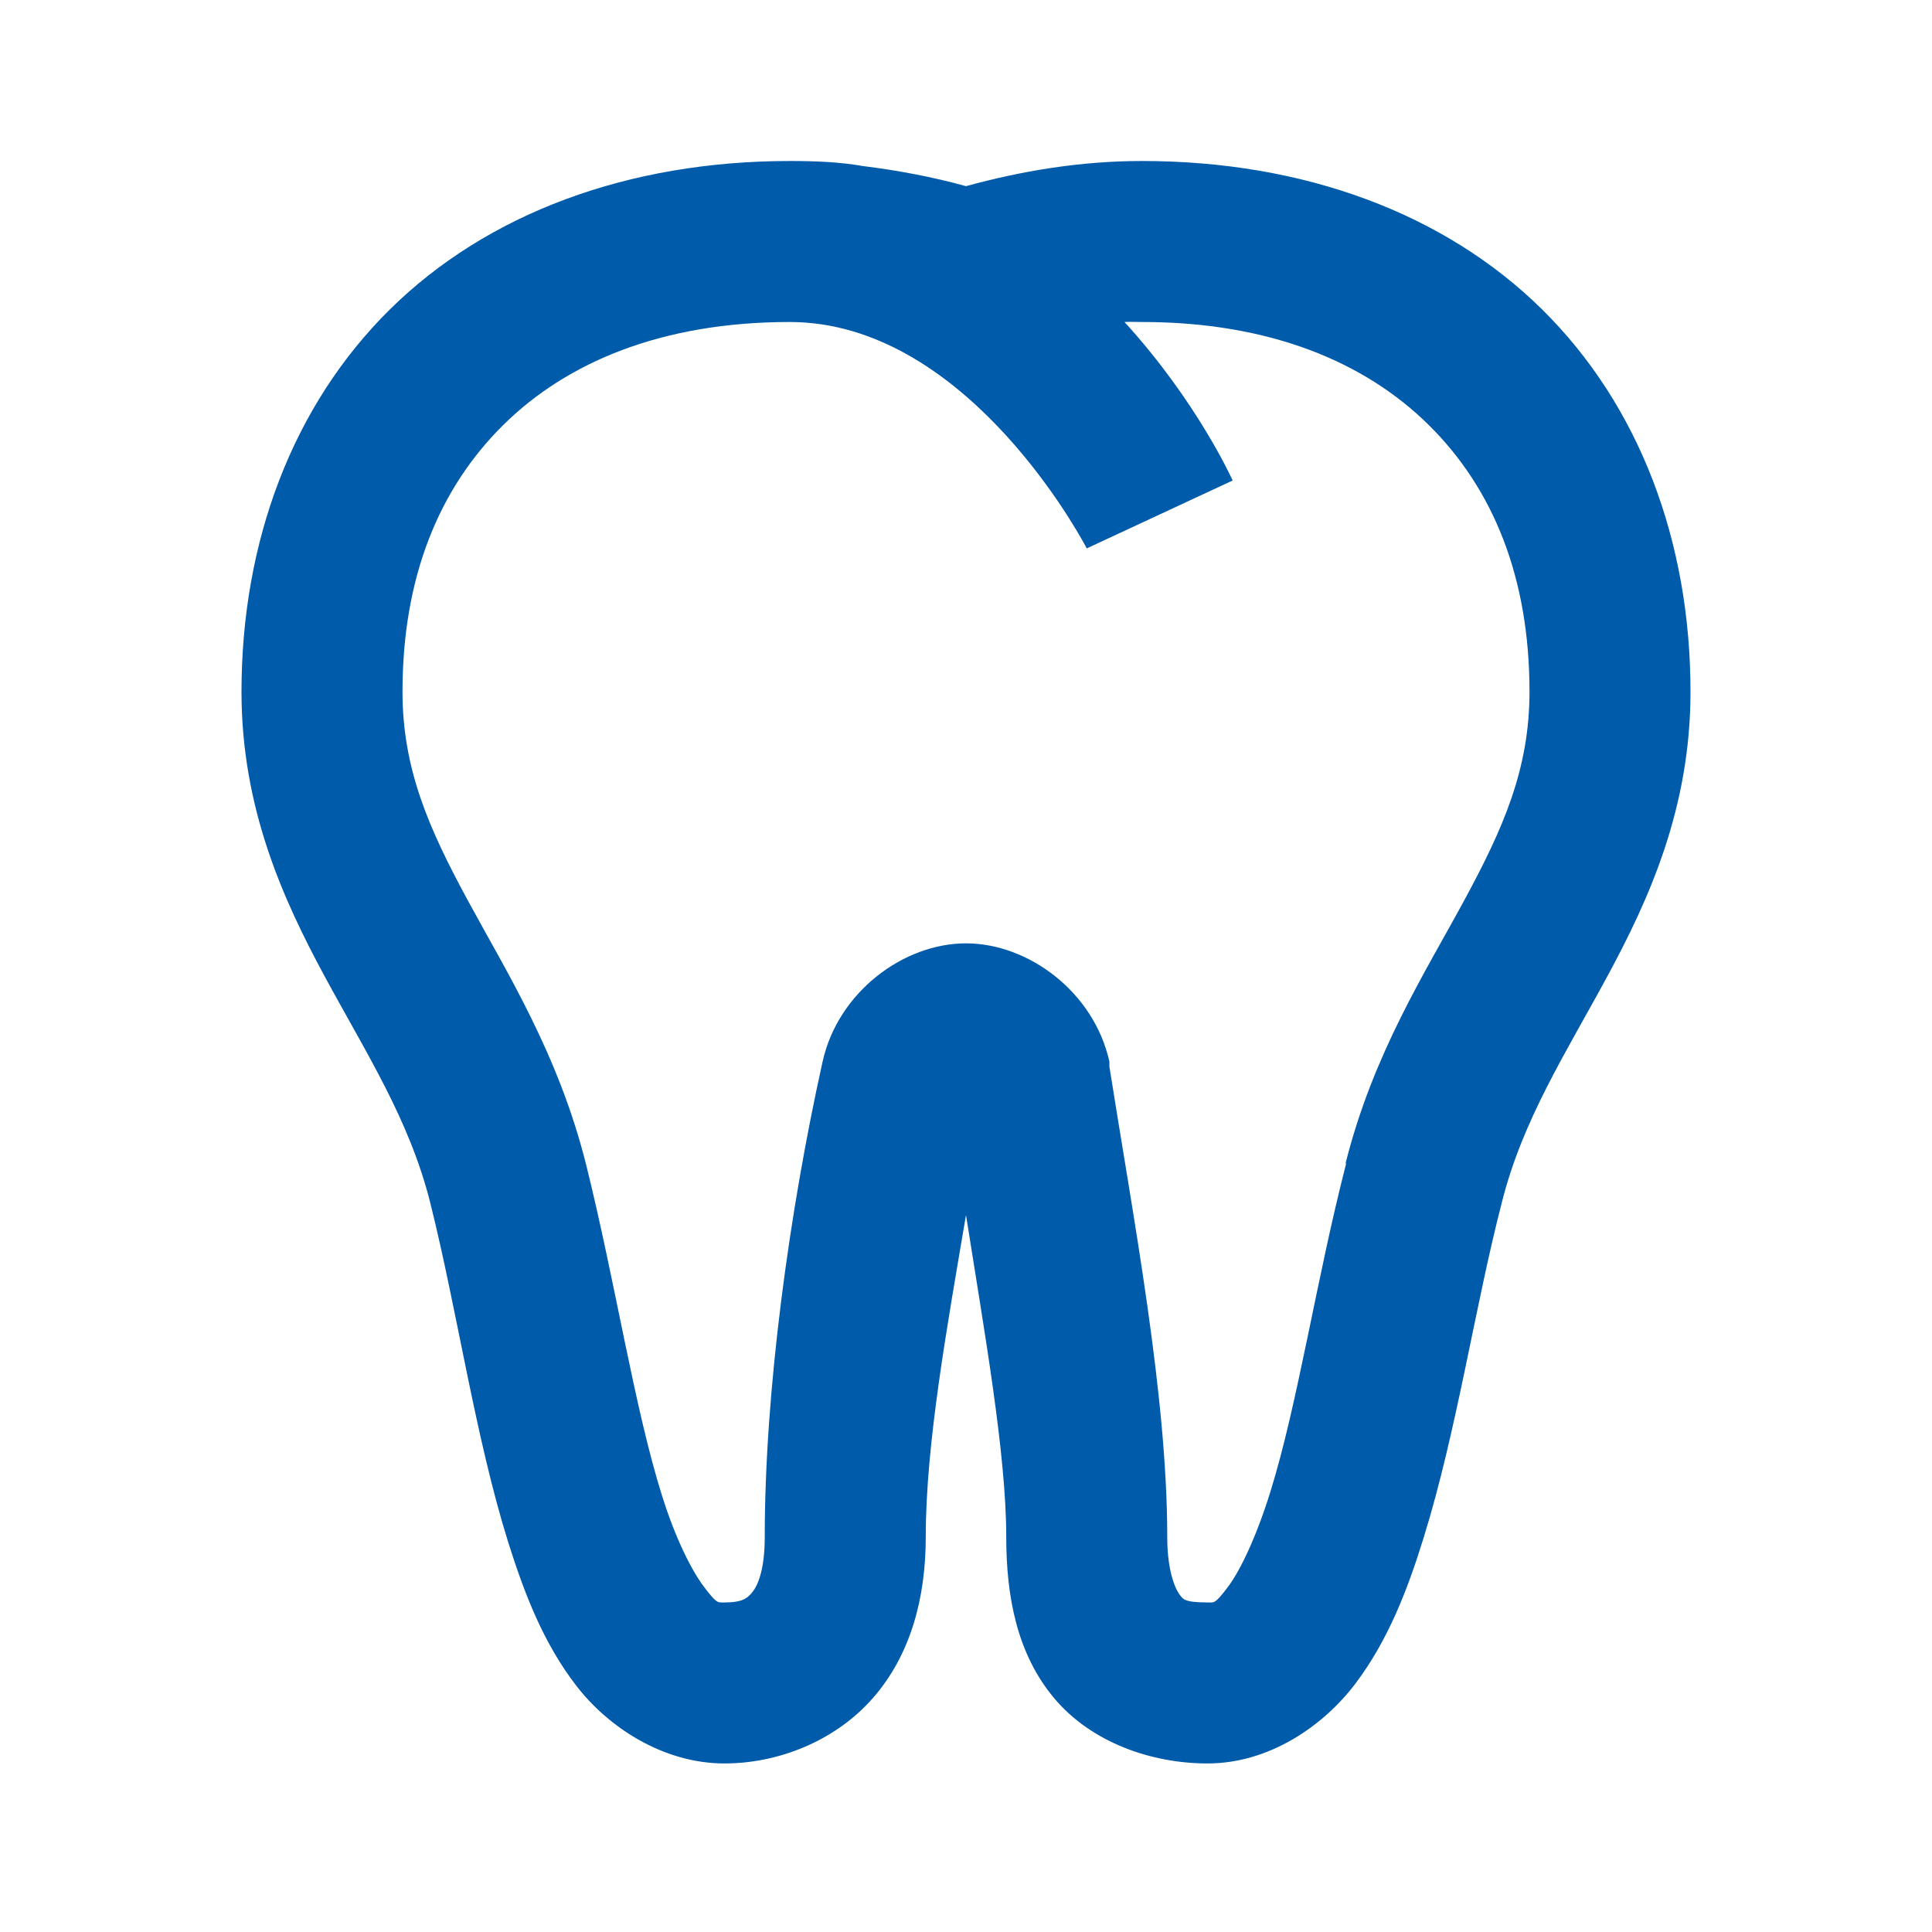 <svg width="54" height="54" viewBox="0 0 54 54" fill="none" xmlns="http://www.w3.org/2000/svg">
<path d="M22.078 4.5C17.552 4.5 13.614 5.968 10.898 8.648C8.183 11.329 6.75 15.126 6.75 19.336C6.75 22.57 7.901 25.119 9.07 27.281C10.239 29.443 11.443 31.298 12.023 33.609C12.779 36.624 13.28 40.148 14.203 43.102C14.669 44.578 15.196 45.932 16.102 47.109C17.007 48.287 18.545 49.289 20.25 49.289C21.762 49.289 23.352 48.656 24.398 47.461C25.444 46.266 25.875 44.684 25.875 42.961C25.875 40.359 26.473 37.072 27 33.961C27.51 37.204 28.125 40.632 28.125 42.961C28.125 44.622 28.424 46.222 29.461 47.461C30.498 48.7 32.177 49.289 33.75 49.289C35.481 49.289 37.002 48.234 37.898 47.039C38.795 45.844 39.34 44.446 39.797 42.961C40.72 39.981 41.23 36.492 41.977 33.609C42.557 31.298 43.761 29.443 44.93 27.281C46.099 25.119 47.25 22.57 47.25 19.336C47.25 15.126 45.817 11.329 43.102 8.648C40.386 5.968 36.448 4.5 31.922 4.5C30.182 4.5 28.547 4.781 27 5.203C26.077 4.948 25.11 4.764 24.117 4.641C23.467 4.526 22.79 4.5 22.078 4.5ZM22.078 9C22.395 9 22.693 9.026 22.992 9.07C27.51 9.765 30.375 15.328 30.375 15.328L34.453 13.43C34.453 13.43 33.469 11.232 31.43 9C31.597 8.991 31.755 9 31.922 9C35.49 9 38.153 10.116 39.938 11.883C41.722 13.649 42.75 16.119 42.75 19.336C42.75 21.507 42.003 23.177 40.922 25.172C39.85 27.158 38.391 29.426 37.617 32.484C37.608 32.511 37.626 32.528 37.617 32.555C36.8 35.727 36.273 39.234 35.508 41.695C35.121 42.935 34.673 43.893 34.312 44.367C33.952 44.842 33.935 44.789 33.75 44.789C33.073 44.789 33.065 44.684 32.977 44.578C32.889 44.473 32.625 43.998 32.625 42.961C32.625 38.988 31.676 34.049 31.008 29.812V29.672C30.577 27.73 28.749 26.367 27 26.367C25.251 26.367 23.423 27.73 22.992 29.672C22.061 33.864 21.375 38.874 21.375 42.961C21.375 43.937 21.155 44.35 21.023 44.508C20.892 44.666 20.76 44.789 20.25 44.789C20.048 44.789 20.039 44.824 19.688 44.367C19.336 43.91 18.87 42.987 18.492 41.766C17.727 39.322 17.2 35.842 16.383 32.555C15.609 29.461 14.159 27.167 13.078 25.172C11.997 23.177 11.25 21.507 11.25 19.336C11.25 16.119 12.278 13.649 14.062 11.883C15.847 10.116 18.51 9 22.078 9Z" fill="#005BAA"/>
</svg>
